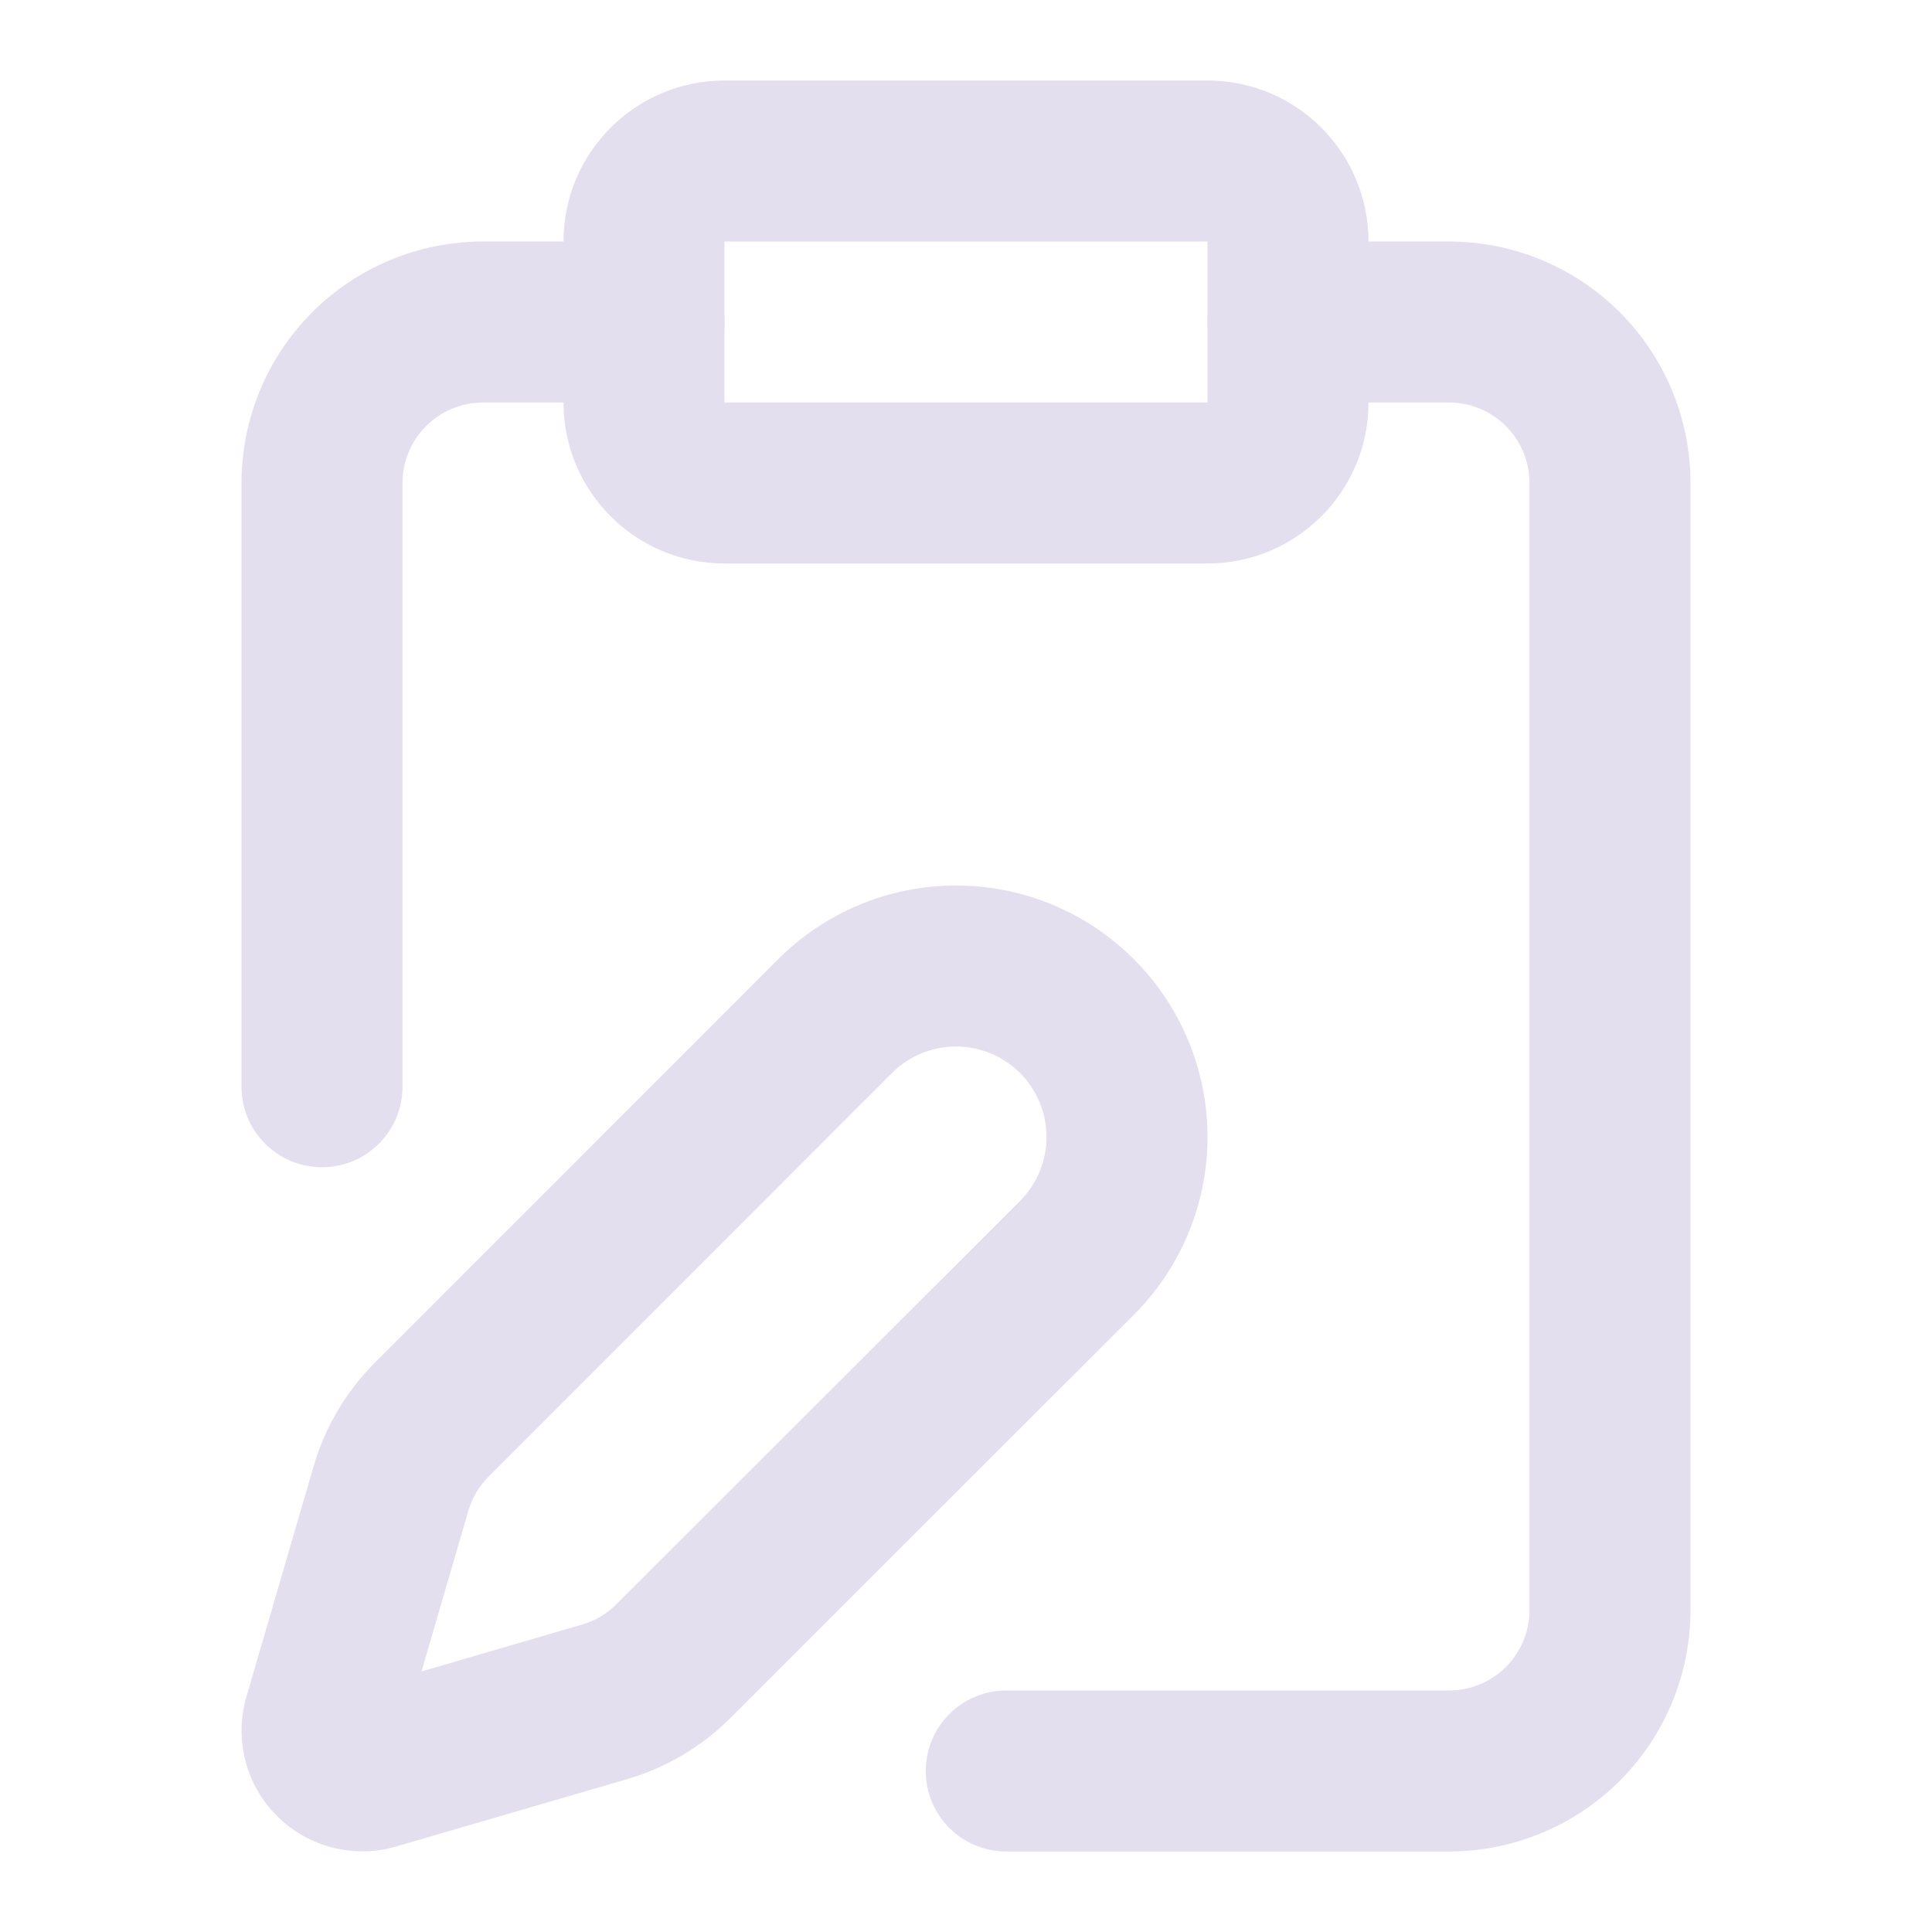 <svg width="48" height="48" viewBox="0 0 48 48" fill="none" xmlns="http://www.w3.org/2000/svg">
<g opacity="0.5">
<path fill-rule="evenodd" clip-rule="evenodd" d="M18 6V10H30V6H18ZM14 6C14 3.791 15.791 2 18 2H30C32.209 2 34 3.791 34 6V10C34 12.209 32.209 14 30 14H18C15.791 14 14 12.209 14 10V6Z" fill="#C8C0DD"/>
<path fill-rule="evenodd" clip-rule="evenodd" d="M30 8C30 6.895 30.895 6 32 6H36C37.591 6 39.117 6.632 40.243 7.757C41.368 8.883 42 10.409 42 12V40C42 41.591 41.368 43.117 40.243 44.243C39.117 45.368 37.591 46 36 46H25C23.895 46 23 45.105 23 44C23 42.895 23.895 42 25 42H36C36.53 42 37.039 41.789 37.414 41.414C37.789 41.039 38 40.53 38 40V12C38 11.47 37.789 10.961 37.414 10.586C37.039 10.211 36.53 10 36 10H32C30.895 10 30 9.105 30 8Z" fill="#C8C0DD"/>
<path fill-rule="evenodd" clip-rule="evenodd" d="M12 10C11.47 10 10.961 10.211 10.586 10.586C10.211 10.961 10 11.47 10 12V27C10 28.105 9.105 29 8 29C6.895 29 6 28.105 6 27V12C6 10.409 6.632 8.883 7.757 7.757C8.883 6.632 10.409 6 12 6H16C17.105 6 18 6.895 18 8C18 9.105 17.105 10 16 10H12Z" fill="#C8C0DD"/>
<path fill-rule="evenodd" clip-rule="evenodd" d="M21.361 22.475C22.119 22.161 22.931 22 23.752 22C24.573 22 25.385 22.161 26.143 22.475C26.901 22.789 27.59 23.25 28.17 23.83C28.75 24.41 29.211 25.099 29.525 25.857C29.839 26.615 30 27.427 30 28.248C30 29.069 29.839 29.881 29.525 30.639C29.211 31.397 28.75 32.086 28.17 32.666L18.145 42.684C18.145 42.684 18.145 42.684 18.145 42.684C17.432 43.397 16.551 43.919 15.583 44.202L9.842 45.876C9.842 45.876 9.842 45.876 9.842 45.876C9.326 46.027 8.778 46.036 8.257 45.902C7.736 45.769 7.261 45.498 6.881 45.117C6.5 44.737 6.229 44.262 6.096 43.741C5.962 43.22 5.971 42.672 6.122 42.156C6.122 42.156 6.122 42.156 6.122 42.156L7.796 36.416C8.079 35.448 8.601 34.567 9.314 33.854C9.314 33.854 9.314 33.854 9.314 33.853L19.334 23.83L20.746 25.242L19.334 23.83C19.914 23.25 20.603 22.789 21.361 22.475ZM22.163 26.658C22.162 26.658 22.162 26.658 22.162 26.658L12.142 36.683C11.904 36.92 11.73 37.214 11.636 37.536C11.636 37.536 11.636 37.536 11.636 37.536C11.636 37.536 11.636 37.536 11.636 37.537L10.473 41.526L14.461 40.362C14.462 40.362 14.462 40.362 14.462 40.362C14.784 40.268 15.078 40.094 15.315 39.856L25.342 29.838C25.551 29.629 25.716 29.381 25.829 29.108C25.942 28.836 26 28.543 26 28.248C26 27.953 25.942 27.66 25.829 27.388C25.716 27.115 25.551 26.867 25.342 26.658C25.133 26.45 24.885 26.284 24.612 26.171C24.34 26.058 24.047 26 23.752 26C23.457 26 23.164 26.058 22.892 26.171C22.619 26.284 22.371 26.449 22.163 26.658ZM8.723 42.036C8.723 42.036 8.722 42.036 8.722 42.036C8.722 42.036 8.722 42.036 8.722 42.036M8.723 42.036L8.722 42.036L8.723 42.036Z" fill="#C8C0DD"/>
</g>
</svg>
